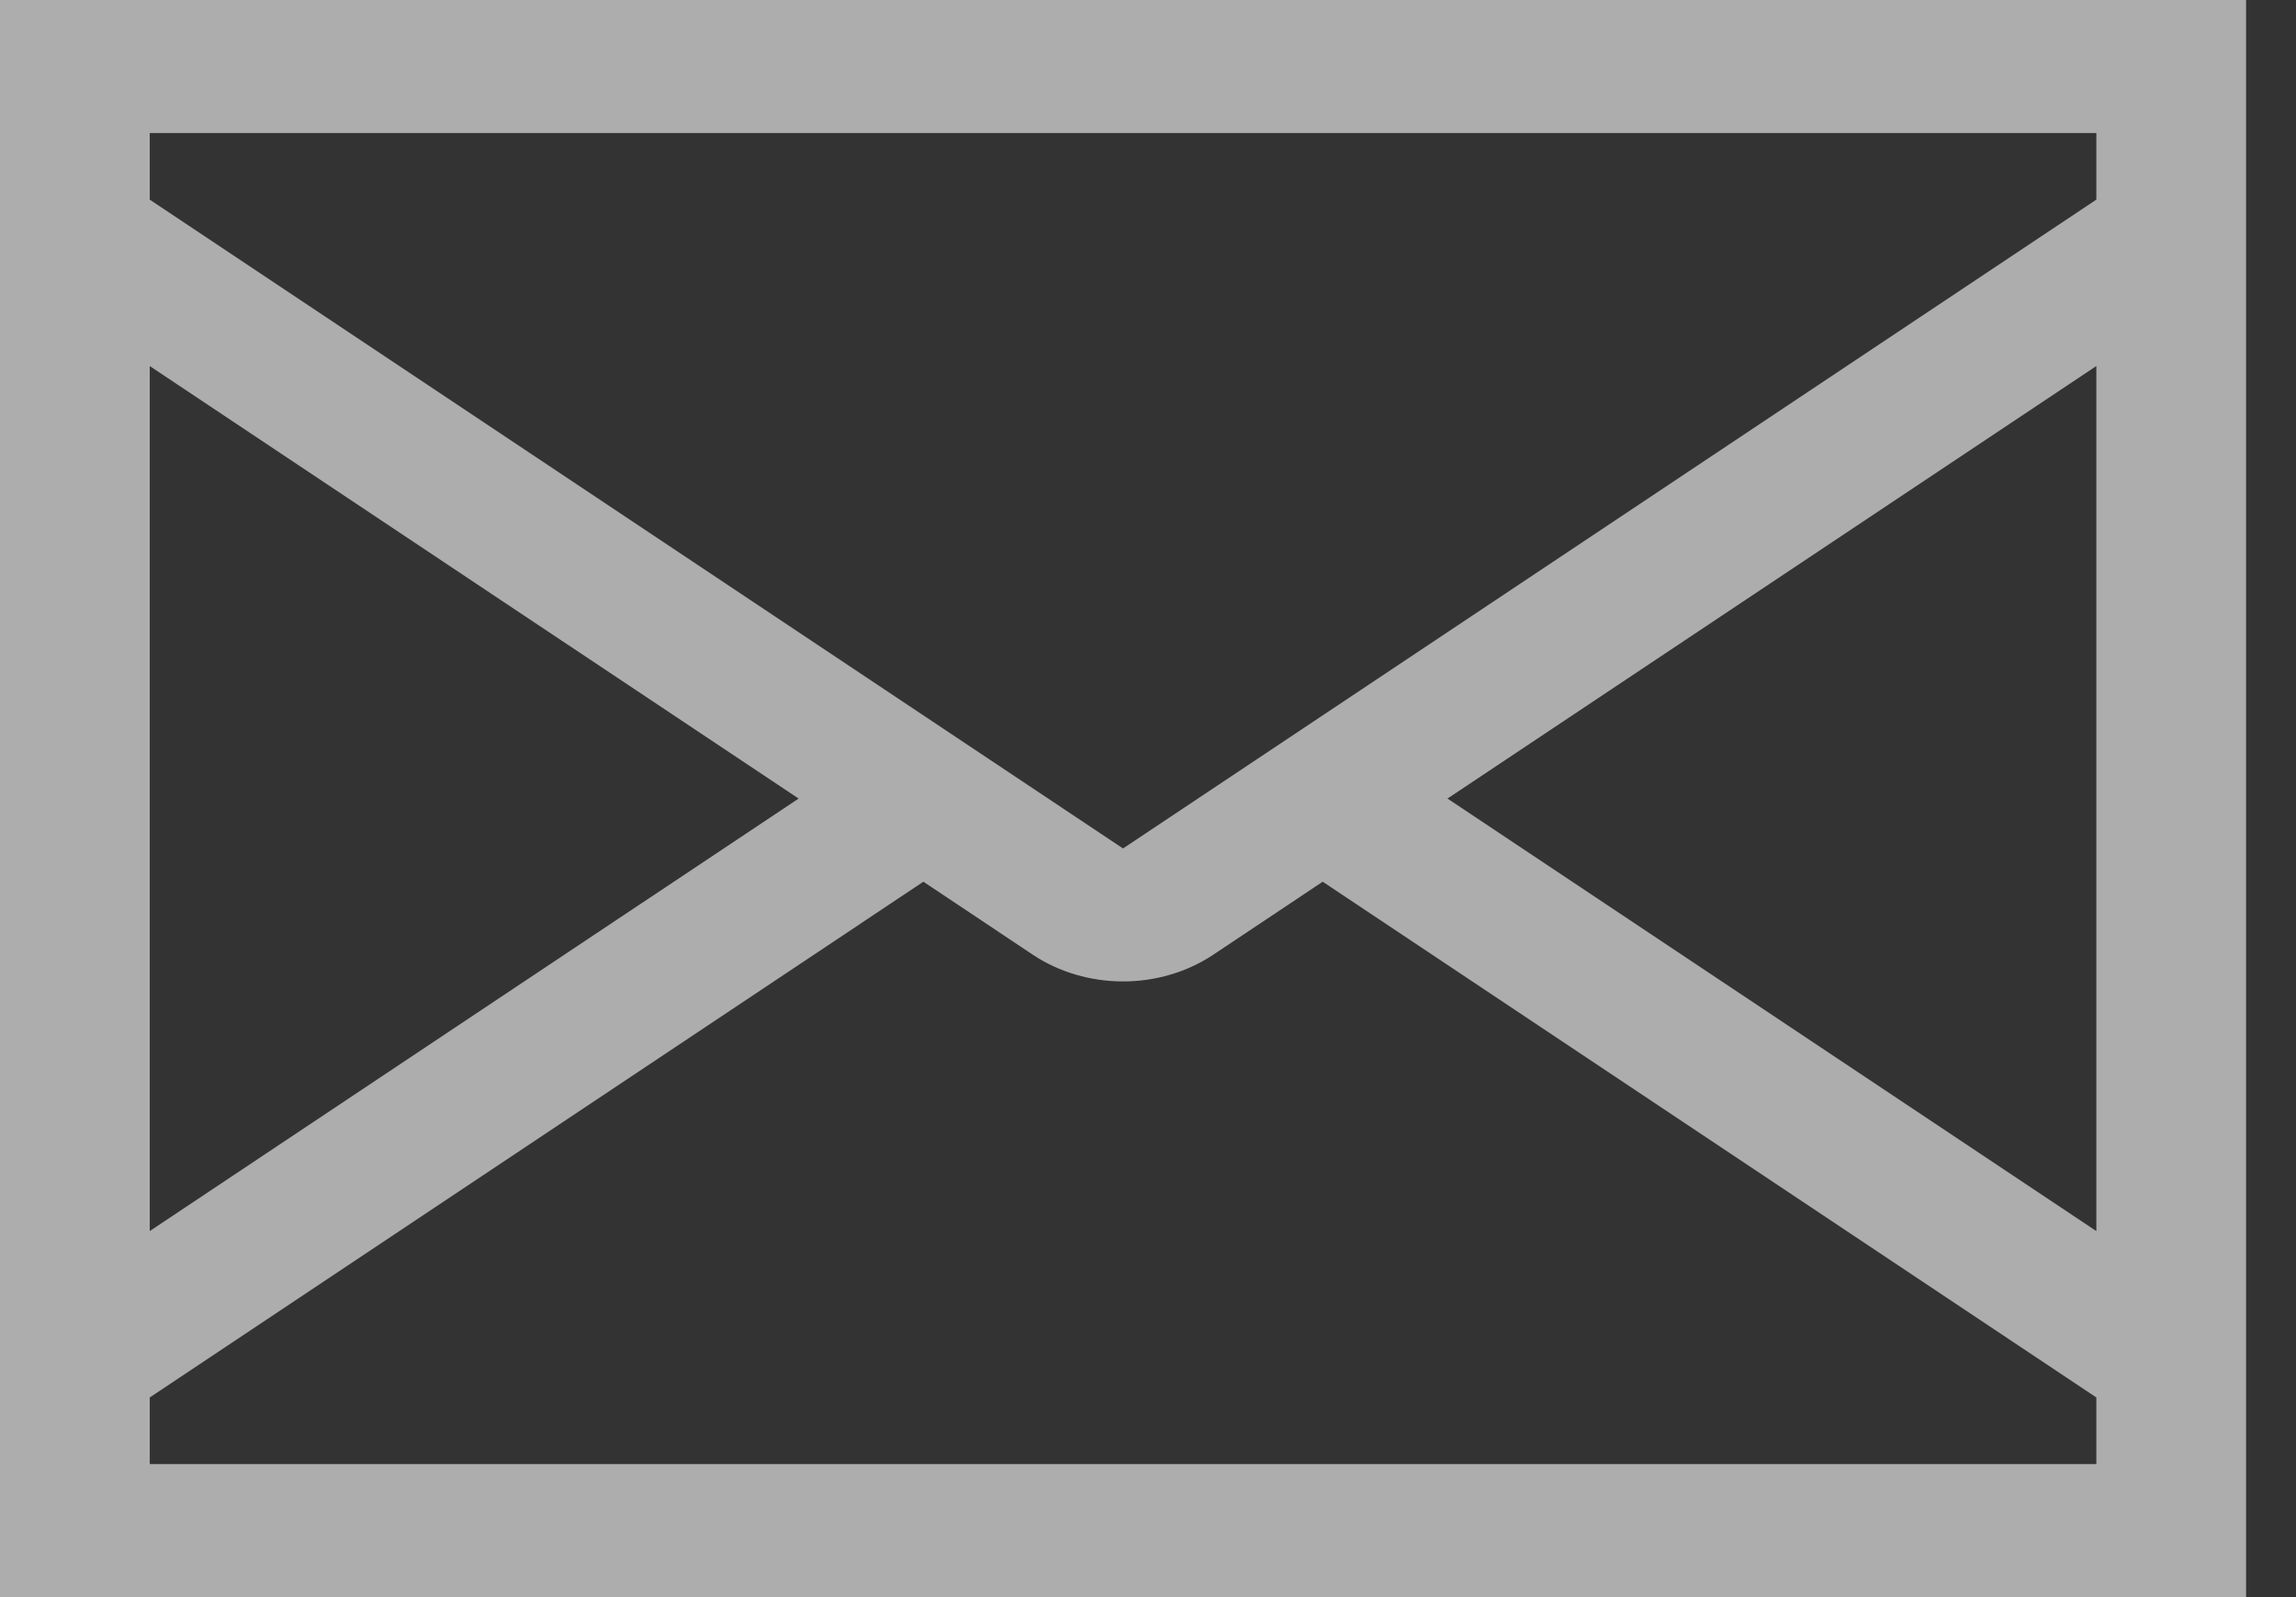<svg width="23" height="16" viewBox="0 0 23 16" fill="none" xmlns="http://www.w3.org/2000/svg">
<rect x="0" y="0" width="23" height="16" fill="#333333" stroke="none"/>
<path d="M0 0V16H22.5V0H0ZM10.35 9.567C10.61 9.739 10.926 9.832 11.25 9.832C11.574 9.832 11.89 9.739 12.15 9.567L13.25 8.833L21 14V14.667H1.5V14L9.25 8.833L10.35 9.567ZM11.25 8.5L1.5 2V1.333H21V2L11.25 8.5ZM1.5 3.667L8 8L1.5 12.333V3.667ZM21 12.333L14.5 8L21 3.667V12.333Z" fill="white" fill-opacity="0.6"/>
</svg>
